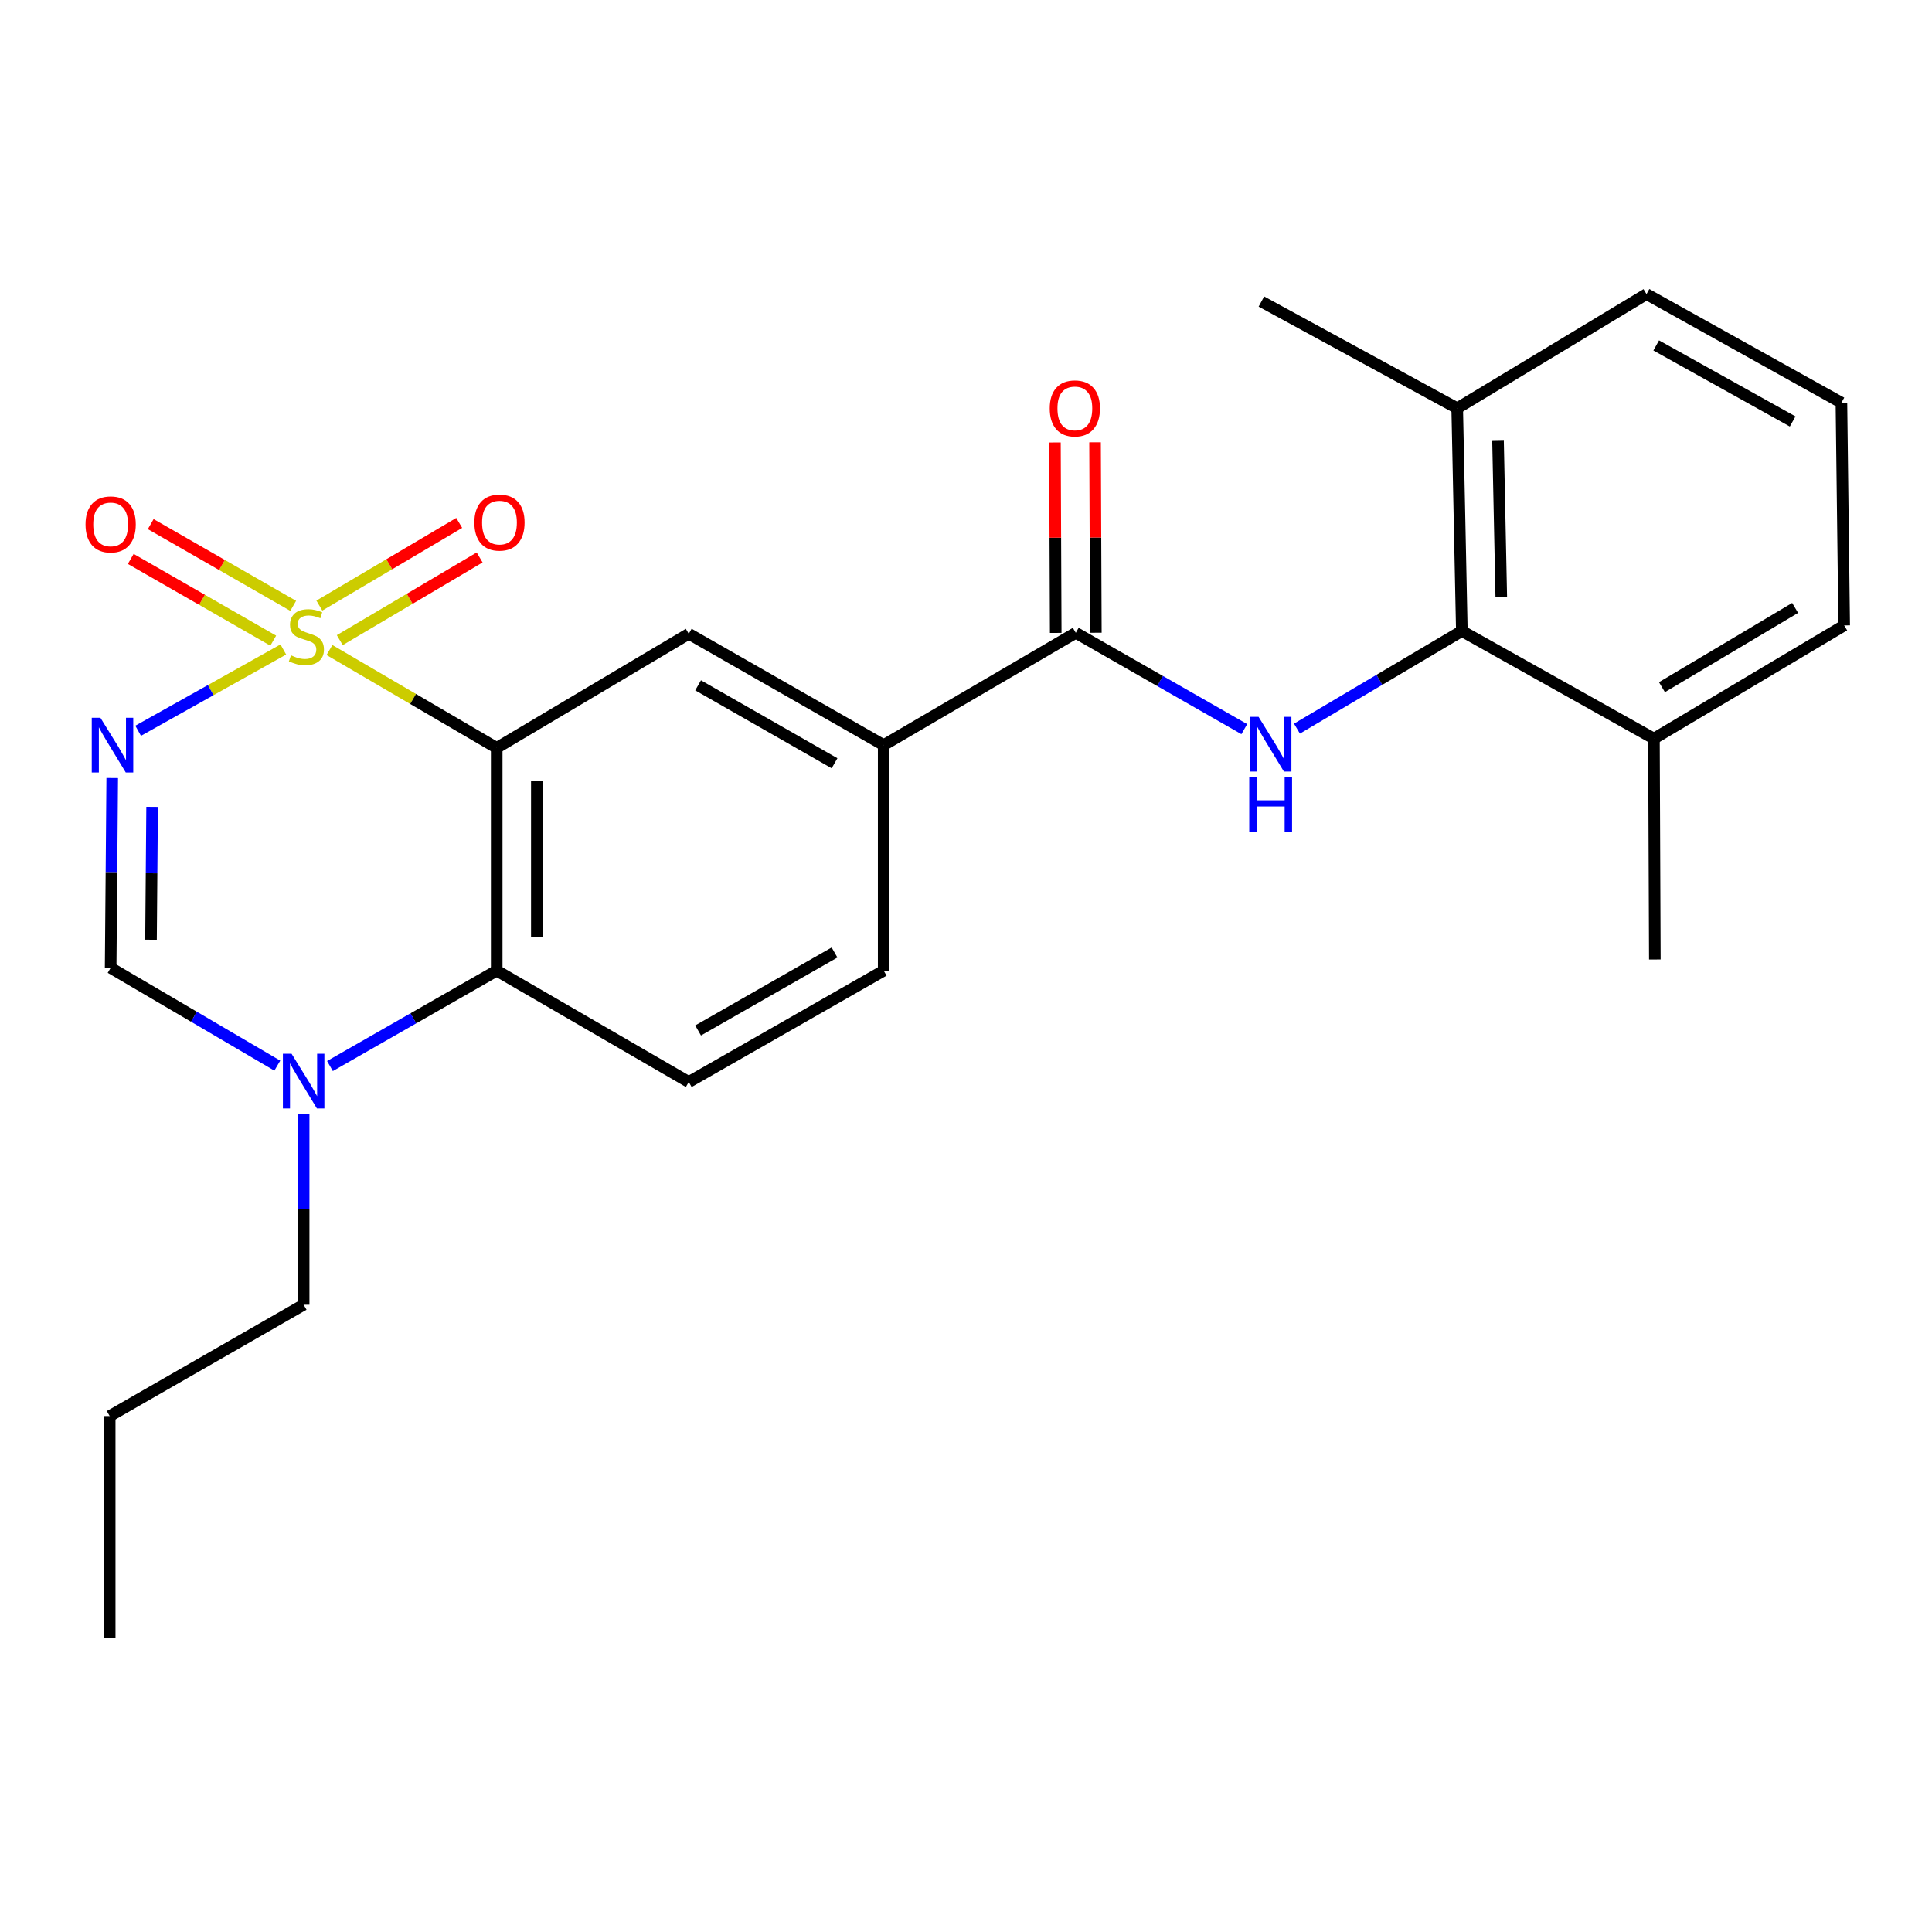 <?xml version='1.0' encoding='iso-8859-1'?>
<svg version='1.1' baseProfile='full'
              xmlns='http://www.w3.org/2000/svg'
                      xmlns:rdkit='http://www.rdkit.org/xml'
                      xmlns:xlink='http://www.w3.org/1999/xlink'
                  xml:space='preserve'
width='1000px' height='1000px' viewBox='0 0 1000 1000'>
<!-- END OF HEADER -->
<rect style='opacity:1.0;fill:#FFFFFF;stroke:none' width='1000' height='1000' x='0' y='0'> </rect>
<path class='bond-0' d='M 170.529,336.455 L 213.812,361.778' style='fill:none;fill-rule:evenodd;stroke:#CCCC00;stroke-width:6px;stroke-linecap:butt;stroke-linejoin:miter;stroke-opacity:1' />
<path class='bond-0' d='M 213.812,361.778 L 257.095,387.101' style='fill:none;fill-rule:evenodd;stroke:#000000;stroke-width:6px;stroke-linecap:butt;stroke-linejoin:miter;stroke-opacity:1' />
<path class='bond-1' d='M 146.641,336.168 L 109.071,357.203' style='fill:none;fill-rule:evenodd;stroke:#CCCC00;stroke-width:6px;stroke-linecap:butt;stroke-linejoin:miter;stroke-opacity:1' />
<path class='bond-1' d='M 109.071,357.203 L 71.502,378.238' style='fill:none;fill-rule:evenodd;stroke:#0000FF;stroke-width:6px;stroke-linecap:butt;stroke-linejoin:miter;stroke-opacity:1' />
<path class='bond-10' d='M 151.763,313.582 L 114.888,292.429' style='fill:none;fill-rule:evenodd;stroke:#CCCC00;stroke-width:6px;stroke-linecap:butt;stroke-linejoin:miter;stroke-opacity:1' />
<path class='bond-10' d='M 114.888,292.429 L 78.013,271.277' style='fill:none;fill-rule:evenodd;stroke:#FF0000;stroke-width:6px;stroke-linecap:butt;stroke-linejoin:miter;stroke-opacity:1' />
<path class='bond-10' d='M 141.429,331.599 L 104.553,310.446' style='fill:none;fill-rule:evenodd;stroke:#CCCC00;stroke-width:6px;stroke-linecap:butt;stroke-linejoin:miter;stroke-opacity:1' />
<path class='bond-10' d='M 104.553,310.446 L 67.678,289.294' style='fill:none;fill-rule:evenodd;stroke:#FF0000;stroke-width:6px;stroke-linecap:butt;stroke-linejoin:miter;stroke-opacity:1' />
<path class='bond-11' d='M 175.863,331.332 L 212.06,309.935' style='fill:none;fill-rule:evenodd;stroke:#CCCC00;stroke-width:6px;stroke-linecap:butt;stroke-linejoin:miter;stroke-opacity:1' />
<path class='bond-11' d='M 212.06,309.935 L 248.256,288.539' style='fill:none;fill-rule:evenodd;stroke:#FF0000;stroke-width:6px;stroke-linecap:butt;stroke-linejoin:miter;stroke-opacity:1' />
<path class='bond-11' d='M 165.294,313.451 L 201.49,292.055' style='fill:none;fill-rule:evenodd;stroke:#CCCC00;stroke-width:6px;stroke-linecap:butt;stroke-linejoin:miter;stroke-opacity:1' />
<path class='bond-11' d='M 201.49,292.055 L 237.687,270.659' style='fill:none;fill-rule:evenodd;stroke:#FF0000;stroke-width:6px;stroke-linecap:butt;stroke-linejoin:miter;stroke-opacity:1' />
<path class='bond-2' d='M 257.095,387.101 L 257.095,502.4' style='fill:none;fill-rule:evenodd;stroke:#000000;stroke-width:6px;stroke-linecap:butt;stroke-linejoin:miter;stroke-opacity:1' />
<path class='bond-2' d='M 277.865,404.396 L 277.865,485.105' style='fill:none;fill-rule:evenodd;stroke:#000000;stroke-width:6px;stroke-linecap:butt;stroke-linejoin:miter;stroke-opacity:1' />
<path class='bond-7' d='M 257.095,387.101 L 356.505,328.043' style='fill:none;fill-rule:evenodd;stroke:#000000;stroke-width:6px;stroke-linecap:butt;stroke-linejoin:miter;stroke-opacity:1' />
<path class='bond-4' d='M 58.087,402.712 L 57.679,451.835' style='fill:none;fill-rule:evenodd;stroke:#0000FF;stroke-width:6px;stroke-linecap:butt;stroke-linejoin:miter;stroke-opacity:1' />
<path class='bond-4' d='M 57.679,451.835 L 57.271,500.958' style='fill:none;fill-rule:evenodd;stroke:#000000;stroke-width:6px;stroke-linecap:butt;stroke-linejoin:miter;stroke-opacity:1' />
<path class='bond-4' d='M 78.734,417.622 L 78.449,452.008' style='fill:none;fill-rule:evenodd;stroke:#0000FF;stroke-width:6px;stroke-linecap:butt;stroke-linejoin:miter;stroke-opacity:1' />
<path class='bond-4' d='M 78.449,452.008 L 78.163,486.393' style='fill:none;fill-rule:evenodd;stroke:#000000;stroke-width:6px;stroke-linecap:butt;stroke-linejoin:miter;stroke-opacity:1' />
<path class='bond-12' d='M 257.095,502.4 L 356.505,560.038' style='fill:none;fill-rule:evenodd;stroke:#000000;stroke-width:6px;stroke-linecap:butt;stroke-linejoin:miter;stroke-opacity:1' />
<path class='bond-25' d='M 257.095,502.4 L 213.939,527.088' style='fill:none;fill-rule:evenodd;stroke:#000000;stroke-width:6px;stroke-linecap:butt;stroke-linejoin:miter;stroke-opacity:1' />
<path class='bond-25' d='M 213.939,527.088 L 170.784,551.775' style='fill:none;fill-rule:evenodd;stroke:#0000FF;stroke-width:6px;stroke-linecap:butt;stroke-linejoin:miter;stroke-opacity:1' />
<path class='bond-3' d='M 644.044,377.398 L 600.435,352.473' style='fill:none;fill-rule:evenodd;stroke:#0000FF;stroke-width:6px;stroke-linecap:butt;stroke-linejoin:miter;stroke-opacity:1' />
<path class='bond-3' d='M 600.435,352.473 L 556.825,327.547' style='fill:none;fill-rule:evenodd;stroke:#000000;stroke-width:6px;stroke-linecap:butt;stroke-linejoin:miter;stroke-opacity:1' />
<path class='bond-8' d='M 671.304,377.135 L 713.976,351.868' style='fill:none;fill-rule:evenodd;stroke:#0000FF;stroke-width:6px;stroke-linecap:butt;stroke-linejoin:miter;stroke-opacity:1' />
<path class='bond-8' d='M 713.976,351.868 L 756.649,326.601' style='fill:none;fill-rule:evenodd;stroke:#000000;stroke-width:6px;stroke-linecap:butt;stroke-linejoin:miter;stroke-opacity:1' />
<path class='bond-6' d='M 57.271,500.958 L 100.4,526.262' style='fill:none;fill-rule:evenodd;stroke:#000000;stroke-width:6px;stroke-linecap:butt;stroke-linejoin:miter;stroke-opacity:1' />
<path class='bond-6' d='M 100.4,526.262 L 143.53,551.565' style='fill:none;fill-rule:evenodd;stroke:#0000FF;stroke-width:6px;stroke-linecap:butt;stroke-linejoin:miter;stroke-opacity:1' />
<path class='bond-5' d='M 556.825,327.547 L 457.392,385.67' style='fill:none;fill-rule:evenodd;stroke:#000000;stroke-width:6px;stroke-linecap:butt;stroke-linejoin:miter;stroke-opacity:1' />
<path class='bond-13' d='M 567.21,327.504 L 567.004,278.22' style='fill:none;fill-rule:evenodd;stroke:#000000;stroke-width:6px;stroke-linecap:butt;stroke-linejoin:miter;stroke-opacity:1' />
<path class='bond-13' d='M 567.004,278.22 L 566.799,228.936' style='fill:none;fill-rule:evenodd;stroke:#FF0000;stroke-width:6px;stroke-linecap:butt;stroke-linejoin:miter;stroke-opacity:1' />
<path class='bond-13' d='M 546.44,327.59 L 546.234,278.306' style='fill:none;fill-rule:evenodd;stroke:#000000;stroke-width:6px;stroke-linecap:butt;stroke-linejoin:miter;stroke-opacity:1' />
<path class='bond-13' d='M 546.234,278.306 L 546.029,229.022' style='fill:none;fill-rule:evenodd;stroke:#FF0000;stroke-width:6px;stroke-linecap:butt;stroke-linejoin:miter;stroke-opacity:1' />
<path class='bond-17' d='M 157.165,576.62 L 157.165,625.979' style='fill:none;fill-rule:evenodd;stroke:#0000FF;stroke-width:6px;stroke-linecap:butt;stroke-linejoin:miter;stroke-opacity:1' />
<path class='bond-17' d='M 157.165,625.979 L 157.165,675.338' style='fill:none;fill-rule:evenodd;stroke:#000000;stroke-width:6px;stroke-linecap:butt;stroke-linejoin:miter;stroke-opacity:1' />
<path class='bond-9' d='M 356.505,328.043 L 457.392,385.67' style='fill:none;fill-rule:evenodd;stroke:#000000;stroke-width:6px;stroke-linecap:butt;stroke-linejoin:miter;stroke-opacity:1' />
<path class='bond-9' d='M 361.336,354.723 L 431.957,395.062' style='fill:none;fill-rule:evenodd;stroke:#000000;stroke-width:6px;stroke-linecap:butt;stroke-linejoin:miter;stroke-opacity:1' />
<path class='bond-15' d='M 756.649,326.601 L 754.248,211.313' style='fill:none;fill-rule:evenodd;stroke:#000000;stroke-width:6px;stroke-linecap:butt;stroke-linejoin:miter;stroke-opacity:1' />
<path class='bond-15' d='M 777.055,308.875 L 775.375,228.174' style='fill:none;fill-rule:evenodd;stroke:#000000;stroke-width:6px;stroke-linecap:butt;stroke-linejoin:miter;stroke-opacity:1' />
<path class='bond-16' d='M 756.649,326.601 L 856.07,382.312' style='fill:none;fill-rule:evenodd;stroke:#000000;stroke-width:6px;stroke-linecap:butt;stroke-linejoin:miter;stroke-opacity:1' />
<path class='bond-14' d='M 457.392,385.67 L 457.392,502.4' style='fill:none;fill-rule:evenodd;stroke:#000000;stroke-width:6px;stroke-linecap:butt;stroke-linejoin:miter;stroke-opacity:1' />
<path class='bond-26' d='M 356.505,560.038 L 457.392,502.4' style='fill:none;fill-rule:evenodd;stroke:#000000;stroke-width:6px;stroke-linecap:butt;stroke-linejoin:miter;stroke-opacity:1' />
<path class='bond-26' d='M 361.334,533.358 L 431.955,493.011' style='fill:none;fill-rule:evenodd;stroke:#000000;stroke-width:6px;stroke-linecap:butt;stroke-linejoin:miter;stroke-opacity:1' />
<path class='bond-19' d='M 754.248,211.313 L 852.228,152.221' style='fill:none;fill-rule:evenodd;stroke:#000000;stroke-width:6px;stroke-linecap:butt;stroke-linejoin:miter;stroke-opacity:1' />
<path class='bond-21' d='M 754.248,211.313 L 652.9,156.075' style='fill:none;fill-rule:evenodd;stroke:#000000;stroke-width:6px;stroke-linecap:butt;stroke-linejoin:miter;stroke-opacity:1' />
<path class='bond-20' d='M 856.07,382.312 L 954.545,323.716' style='fill:none;fill-rule:evenodd;stroke:#000000;stroke-width:6px;stroke-linecap:butt;stroke-linejoin:miter;stroke-opacity:1' />
<path class='bond-20' d='M 860.22,355.673 L 929.153,314.656' style='fill:none;fill-rule:evenodd;stroke:#000000;stroke-width:6px;stroke-linecap:butt;stroke-linejoin:miter;stroke-opacity:1' />
<path class='bond-22' d='M 856.07,382.312 L 856.543,496.631' style='fill:none;fill-rule:evenodd;stroke:#000000;stroke-width:6px;stroke-linecap:butt;stroke-linejoin:miter;stroke-opacity:1' />
<path class='bond-23' d='M 157.165,675.338 L 56.775,732.953' style='fill:none;fill-rule:evenodd;stroke:#000000;stroke-width:6px;stroke-linecap:butt;stroke-linejoin:miter;stroke-opacity:1' />
<path class='bond-18' d='M 953.115,208.44 L 954.545,323.716' style='fill:none;fill-rule:evenodd;stroke:#000000;stroke-width:6px;stroke-linecap:butt;stroke-linejoin:miter;stroke-opacity:1' />
<path class='bond-27' d='M 953.115,208.44 L 852.228,152.221' style='fill:none;fill-rule:evenodd;stroke:#000000;stroke-width:6px;stroke-linecap:butt;stroke-linejoin:miter;stroke-opacity:1' />
<path class='bond-27' d='M 927.871,218.151 L 857.25,178.797' style='fill:none;fill-rule:evenodd;stroke:#000000;stroke-width:6px;stroke-linecap:butt;stroke-linejoin:miter;stroke-opacity:1' />
<path class='bond-24' d='M 56.775,732.953 L 56.775,847.779' style='fill:none;fill-rule:evenodd;stroke:#000000;stroke-width:6px;stroke-linecap:butt;stroke-linejoin:miter;stroke-opacity:1' />
<path  class='atom-0' d='M 150.596 339.194
Q 150.916 339.314, 152.236 339.874
Q 153.556 340.434, 154.996 340.794
Q 156.476 341.114, 157.916 341.114
Q 160.596 341.114, 162.156 339.834
Q 163.716 338.514, 163.716 336.234
Q 163.716 334.674, 162.916 333.714
Q 162.156 332.754, 160.956 332.234
Q 159.756 331.714, 157.756 331.114
Q 155.236 330.354, 153.716 329.634
Q 152.236 328.914, 151.156 327.394
Q 150.116 325.874, 150.116 323.314
Q 150.116 319.754, 152.516 317.554
Q 154.956 315.354, 159.756 315.354
Q 163.036 315.354, 166.756 316.914
L 165.836 319.994
Q 162.436 318.594, 159.876 318.594
Q 157.116 318.594, 155.596 319.754
Q 154.076 320.874, 154.116 322.834
Q 154.116 324.354, 154.876 325.274
Q 155.676 326.194, 156.796 326.714
Q 157.956 327.234, 159.876 327.834
Q 162.436 328.634, 163.956 329.434
Q 165.476 330.234, 166.556 331.874
Q 167.676 333.474, 167.676 336.234
Q 167.676 340.154, 165.036 342.274
Q 162.436 344.354, 158.076 344.354
Q 155.556 344.354, 153.636 343.794
Q 151.756 343.274, 149.516 342.354
L 150.596 339.194
' fill='#CCCC00'/>
<path  class='atom-2' d='M 51.969 371.51
L 61.249 386.51
Q 62.169 387.99, 63.649 390.67
Q 65.129 393.35, 65.209 393.51
L 65.209 371.51
L 68.969 371.51
L 68.969 399.83
L 65.089 399.83
L 55.129 383.43
Q 53.969 381.51, 52.729 379.31
Q 51.529 377.11, 51.169 376.43
L 51.169 399.83
L 47.489 399.83
L 47.489 371.51
L 51.969 371.51
' fill='#0000FF'/>
<path  class='atom-4' d='M 651.429 371.037
L 660.709 386.037
Q 661.629 387.517, 663.109 390.197
Q 664.589 392.877, 664.669 393.037
L 664.669 371.037
L 668.429 371.037
L 668.429 399.357
L 664.549 399.357
L 654.589 382.957
Q 653.429 381.037, 652.189 378.837
Q 650.989 376.637, 650.629 375.957
L 650.629 399.357
L 646.949 399.357
L 646.949 371.037
L 651.429 371.037
' fill='#0000FF'/>
<path  class='atom-4' d='M 646.609 402.189
L 650.449 402.189
L 650.449 414.229
L 664.929 414.229
L 664.929 402.189
L 668.769 402.189
L 668.769 430.509
L 664.929 430.509
L 664.929 417.429
L 650.449 417.429
L 650.449 430.509
L 646.609 430.509
L 646.609 402.189
' fill='#0000FF'/>
<path  class='atom-7' d='M 150.905 545.405
L 160.185 560.405
Q 161.105 561.885, 162.585 564.565
Q 164.065 567.245, 164.145 567.405
L 164.145 545.405
L 167.905 545.405
L 167.905 573.725
L 164.025 573.725
L 154.065 557.325
Q 152.905 555.405, 151.665 553.205
Q 150.465 551.005, 150.105 550.325
L 150.105 573.725
L 146.425 573.725
L 146.425 545.405
L 150.905 545.405
' fill='#0000FF'/>
<path  class='atom-11' d='M 44.271 271.431
Q 44.271 264.631, 47.631 260.831
Q 50.991 257.031, 57.271 257.031
Q 63.551 257.031, 66.911 260.831
Q 70.271 264.631, 70.271 271.431
Q 70.271 278.311, 66.871 282.231
Q 63.471 286.111, 57.271 286.111
Q 51.031 286.111, 47.631 282.231
Q 44.271 278.351, 44.271 271.431
M 57.271 282.911
Q 61.591 282.911, 63.911 280.031
Q 66.271 277.111, 66.271 271.431
Q 66.271 265.871, 63.911 263.071
Q 61.591 260.231, 57.271 260.231
Q 52.951 260.231, 50.591 263.031
Q 48.271 265.831, 48.271 271.431
Q 48.271 277.151, 50.591 280.031
Q 52.951 282.911, 57.271 282.911
' fill='#FF0000'/>
<path  class='atom-12' d='M 245.526 270.485
Q 245.526 263.685, 248.886 259.885
Q 252.246 256.085, 258.526 256.085
Q 264.806 256.085, 268.166 259.885
Q 271.526 263.685, 271.526 270.485
Q 271.526 277.365, 268.126 281.285
Q 264.726 285.165, 258.526 285.165
Q 252.286 285.165, 248.886 281.285
Q 245.526 277.405, 245.526 270.485
M 258.526 281.965
Q 262.846 281.965, 265.166 279.085
Q 267.526 276.165, 267.526 270.485
Q 267.526 264.925, 265.166 262.125
Q 262.846 259.285, 258.526 259.285
Q 254.206 259.285, 251.846 262.085
Q 249.526 264.885, 249.526 270.485
Q 249.526 276.205, 251.846 279.085
Q 254.206 281.965, 258.526 281.965
' fill='#FF0000'/>
<path  class='atom-14' d='M 543.34 211.393
Q 543.34 204.593, 546.7 200.793
Q 550.06 196.993, 556.34 196.993
Q 562.62 196.993, 565.98 200.793
Q 569.34 204.593, 569.34 211.393
Q 569.34 218.273, 565.94 222.193
Q 562.54 226.073, 556.34 226.073
Q 550.1 226.073, 546.7 222.193
Q 543.34 218.313, 543.34 211.393
M 556.34 222.873
Q 560.66 222.873, 562.98 219.993
Q 565.34 217.073, 565.34 211.393
Q 565.34 205.833, 562.98 203.033
Q 560.66 200.193, 556.34 200.193
Q 552.02 200.193, 549.66 202.993
Q 547.34 205.793, 547.34 211.393
Q 547.34 217.113, 549.66 219.993
Q 552.02 222.873, 556.34 222.873
' fill='#FF0000'/>
</svg>
